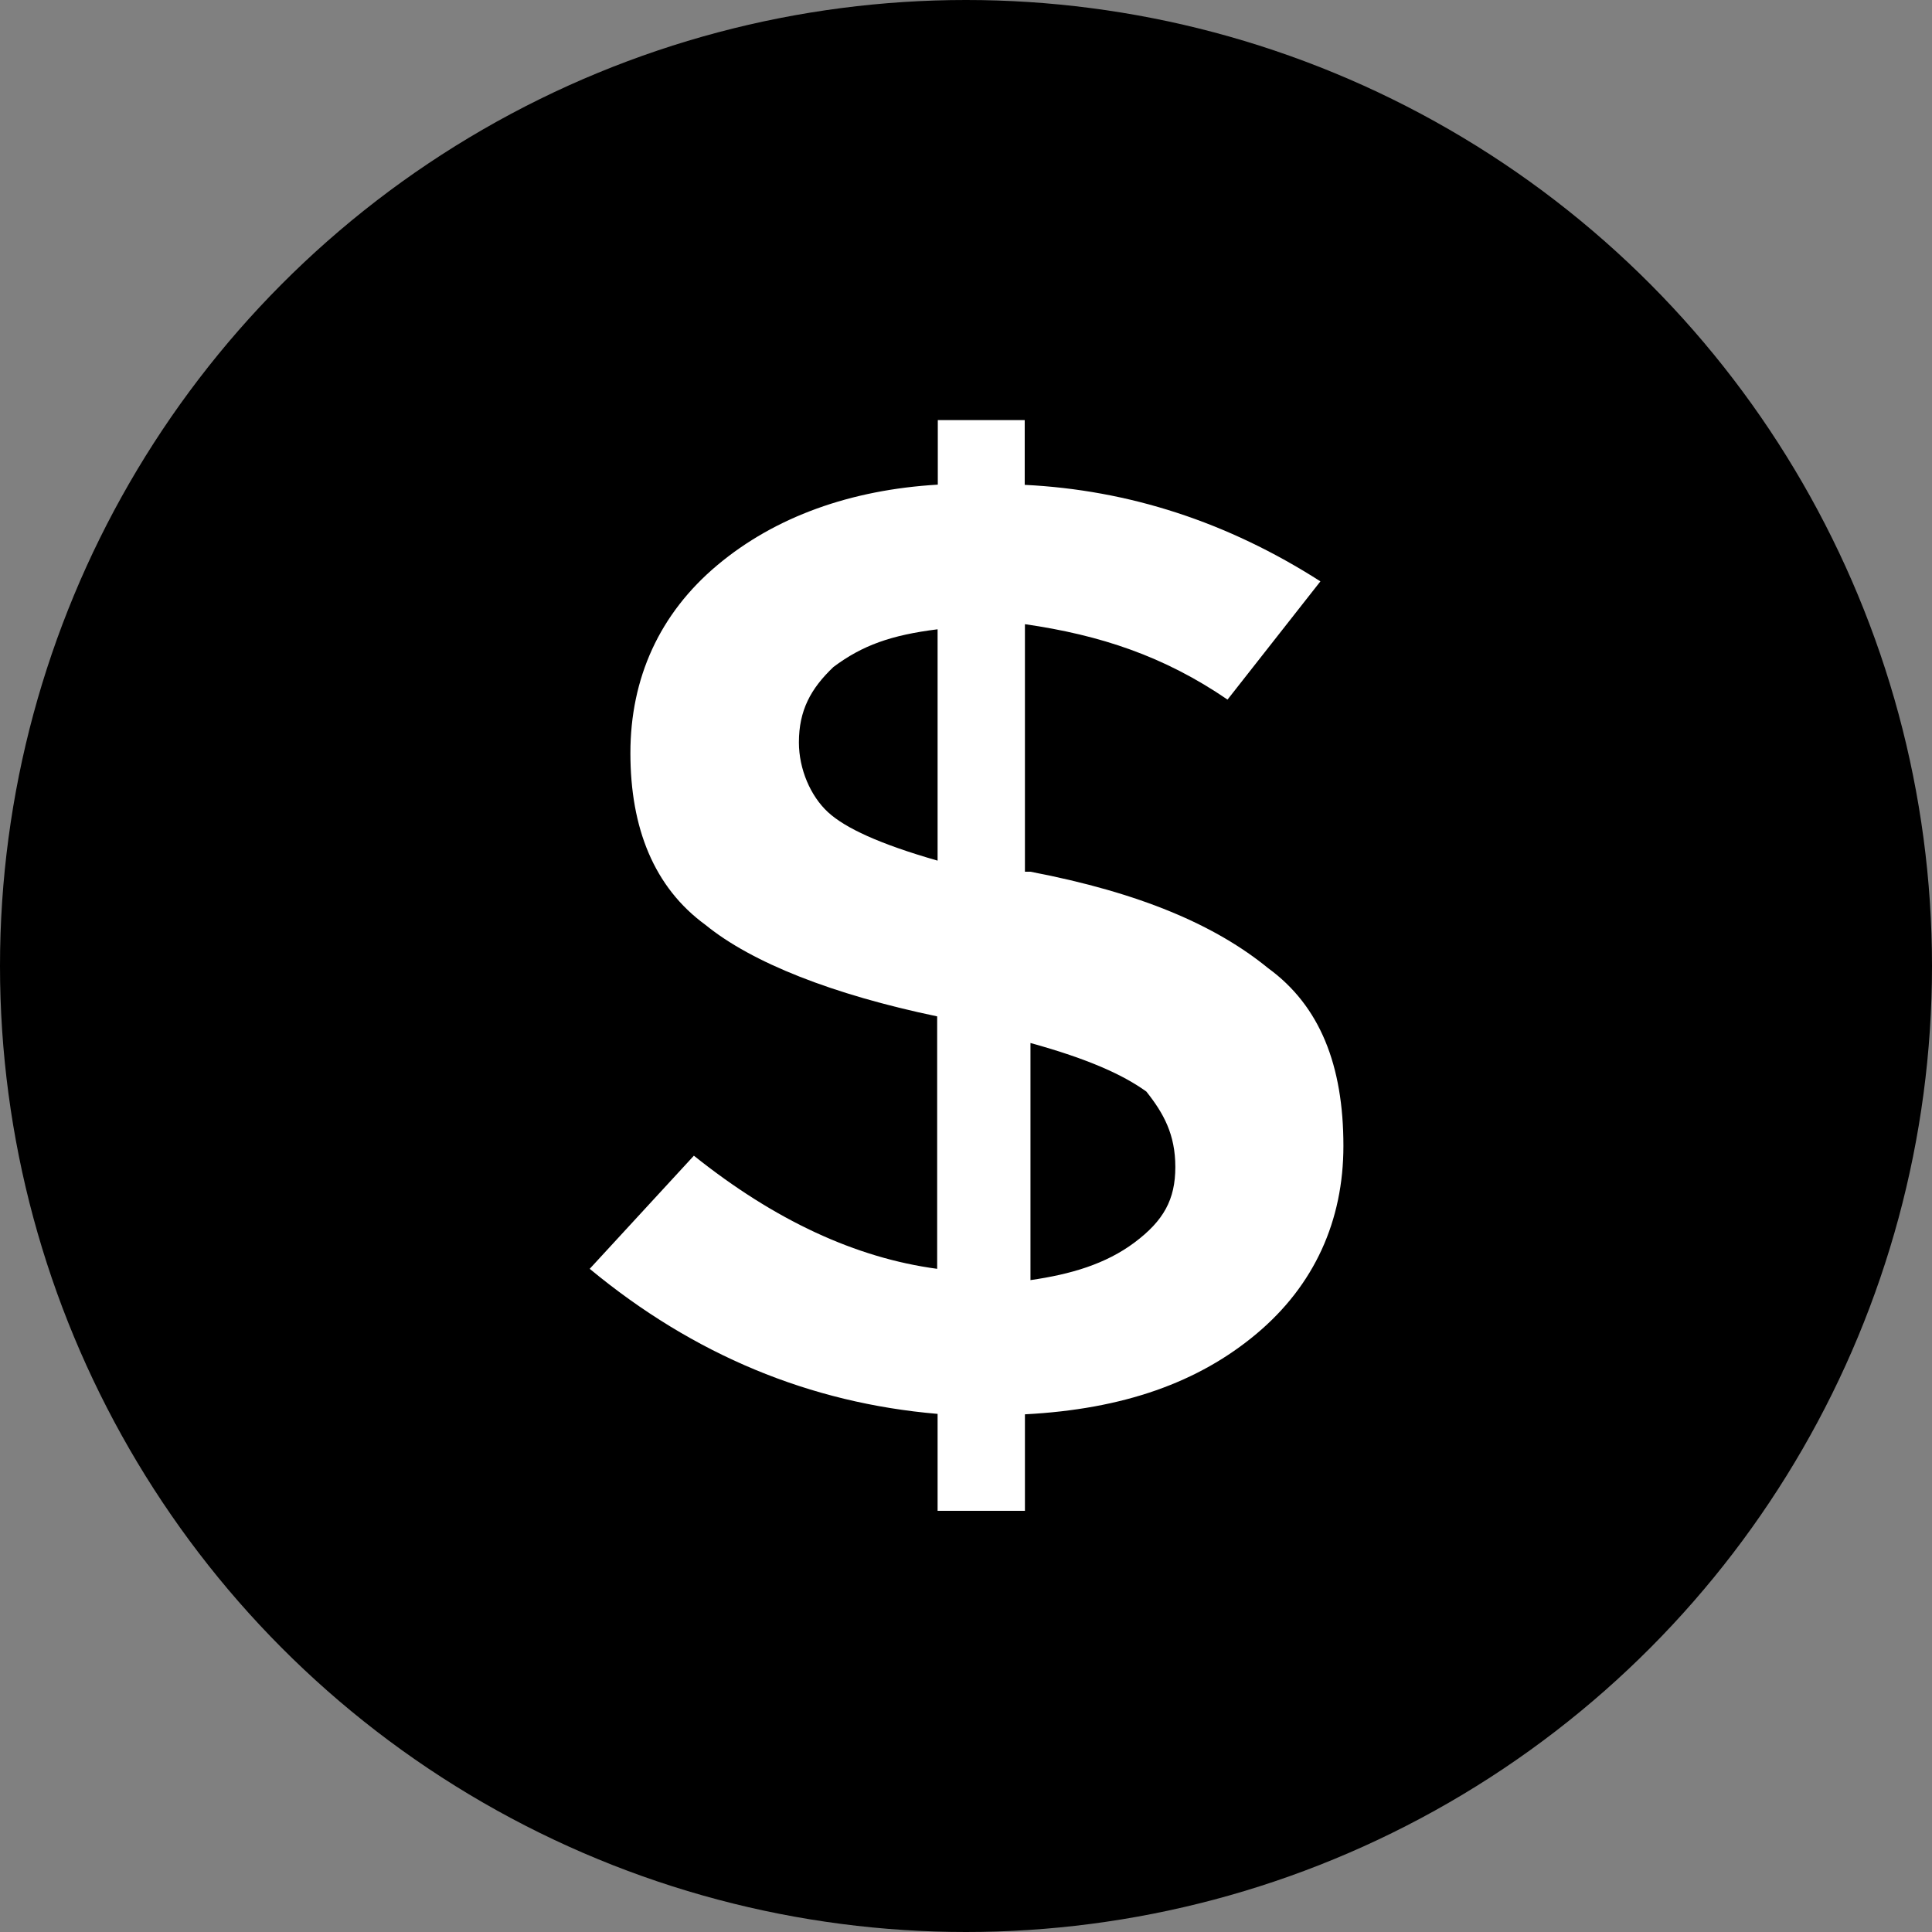 <?xml version="1.0" encoding="UTF-8"?> <svg xmlns="http://www.w3.org/2000/svg" width="1720" height="1720" viewBox="0 0 1720 1720" fill="none"><rect x="0" y="0" width="1720" height="1720" fill="#808080" stroke="none"/><g clip-path="url(#clip0_463_409)"><circle cx="860" cy="860" r="860" fill="black" style="fill:black;fill-opacity:1;"></circle><path d="M912.466 1345.03V1259.12C1000.28 1254.57 1067.03 1230.67 1118.62 1187.43C1170.21 1144.19 1196 1086.72 1196 1020.16C1196 948.466 1175.14 895.552 1129.05 861.983C1082.4 823.862 1015.64 794.845 917.397 776.069H912.466V555.69C979.414 565.362 1036.31 584.138 1092.83 622.828L1175.52 517.569C1092.83 464.655 1005.02 436.207 912.276 431.655V374H834.897V431.465C757.517 436.017 690.19 459.914 638.603 503.155C587.017 546.397 561.224 603.862 561.224 670.431C561.224 737 582.086 789.914 628.172 823.483C669.328 857.052 741.586 885.5 834.328 904.845V1129.59C761.879 1119.91 689.621 1086.34 617.741 1028.88L525 1129.59C617.741 1206.4 721.293 1249.07 834.707 1258.74V1345.03H912.466ZM917.397 928.552C968.983 942.776 1000.09 957 1020.57 971.793C1035.93 991.138 1046.36 1009.91 1046.36 1038.93C1046.36 1067.95 1035.93 1086.72 1010.14 1106.07C984.345 1125.41 953.052 1134.52 917.397 1139.64V928.552ZM737.035 722.966C721.672 708.741 711.241 684.845 711.241 660.948C711.241 632.5 721.672 613.155 741.965 593.81C767.759 574.466 793.552 565.362 834.707 560.241V766.207C783.121 751.414 752.397 737.19 737.035 722.966Z" fill="white" style="fill:white;fill-opacity:1;"></path></g><defs><clipPath id="clip0_463_409"><rect width="1720" height="1720" fill="white" style="fill:white;fill-opacity:1;"></rect></clipPath></defs></svg> 